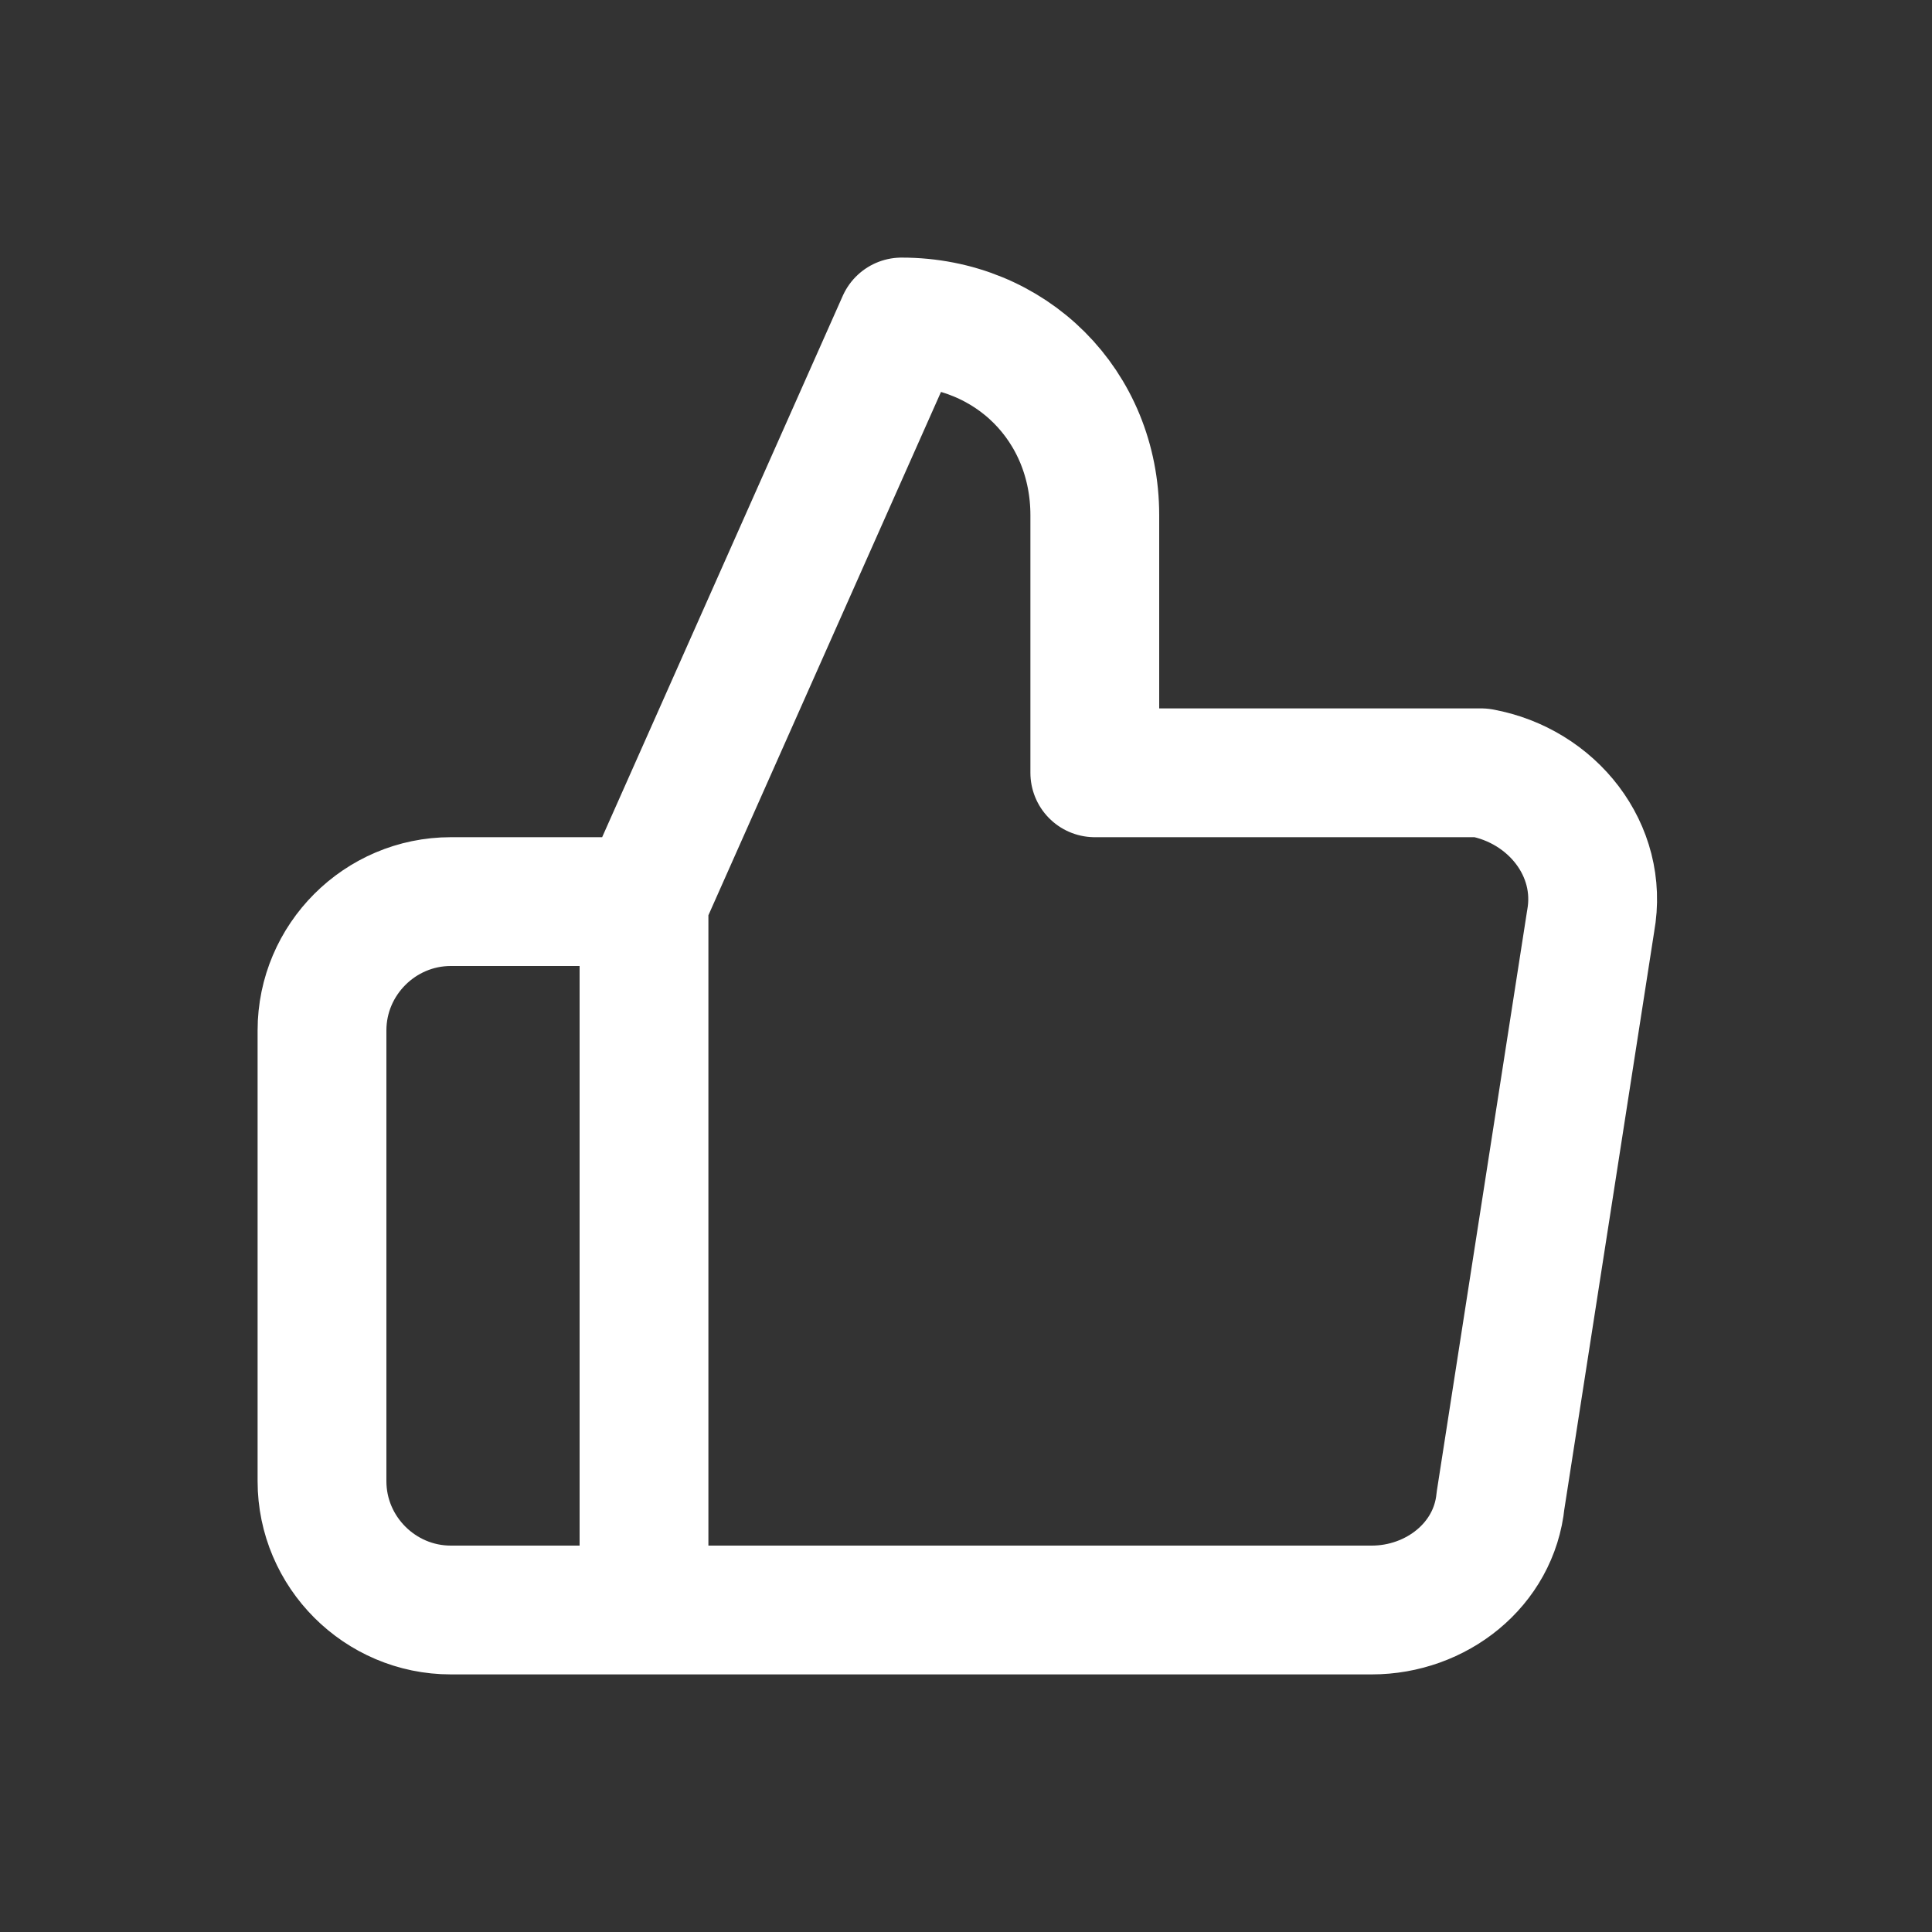 <?xml version="1.0" encoding="UTF-8"?>
<svg xmlns="http://www.w3.org/2000/svg" version="1.1" viewBox="0 0 30 30">
  <rect x="0" y="0" width="30" height="30" fill="#333333" stroke="none"/>
  <defs>
    <style>
      .cls-1 {
        fill: none;
        stroke: #fff;
        stroke-linecap: round;
        stroke-linejoin: round;
        stroke-width: 2px;
      }
    </style>
  </defs>
  <!-- Generator: Adobe Illustrator 28.6.0, SVG Export Plug-In . SVG Version: 1.2.0 Build 709)  -->
  <g>
    <g id="Layer_1">
      <path class="cls-1" d="M17,12v-4c0-1.7-1.3-3-3-3l-4,9v11h11.3c1,0,1.9-.7,2-1.7l1.4-9c.2-1.1-.6-2.1-1.7-2.3-.1,0-.2,0-.3,0h-5.7ZM10,25h-3c-1.1,0-2-.9-2-2v-7c0-1.1.9-2,2-2h3"/>
    </g>
  </g>
</svg>